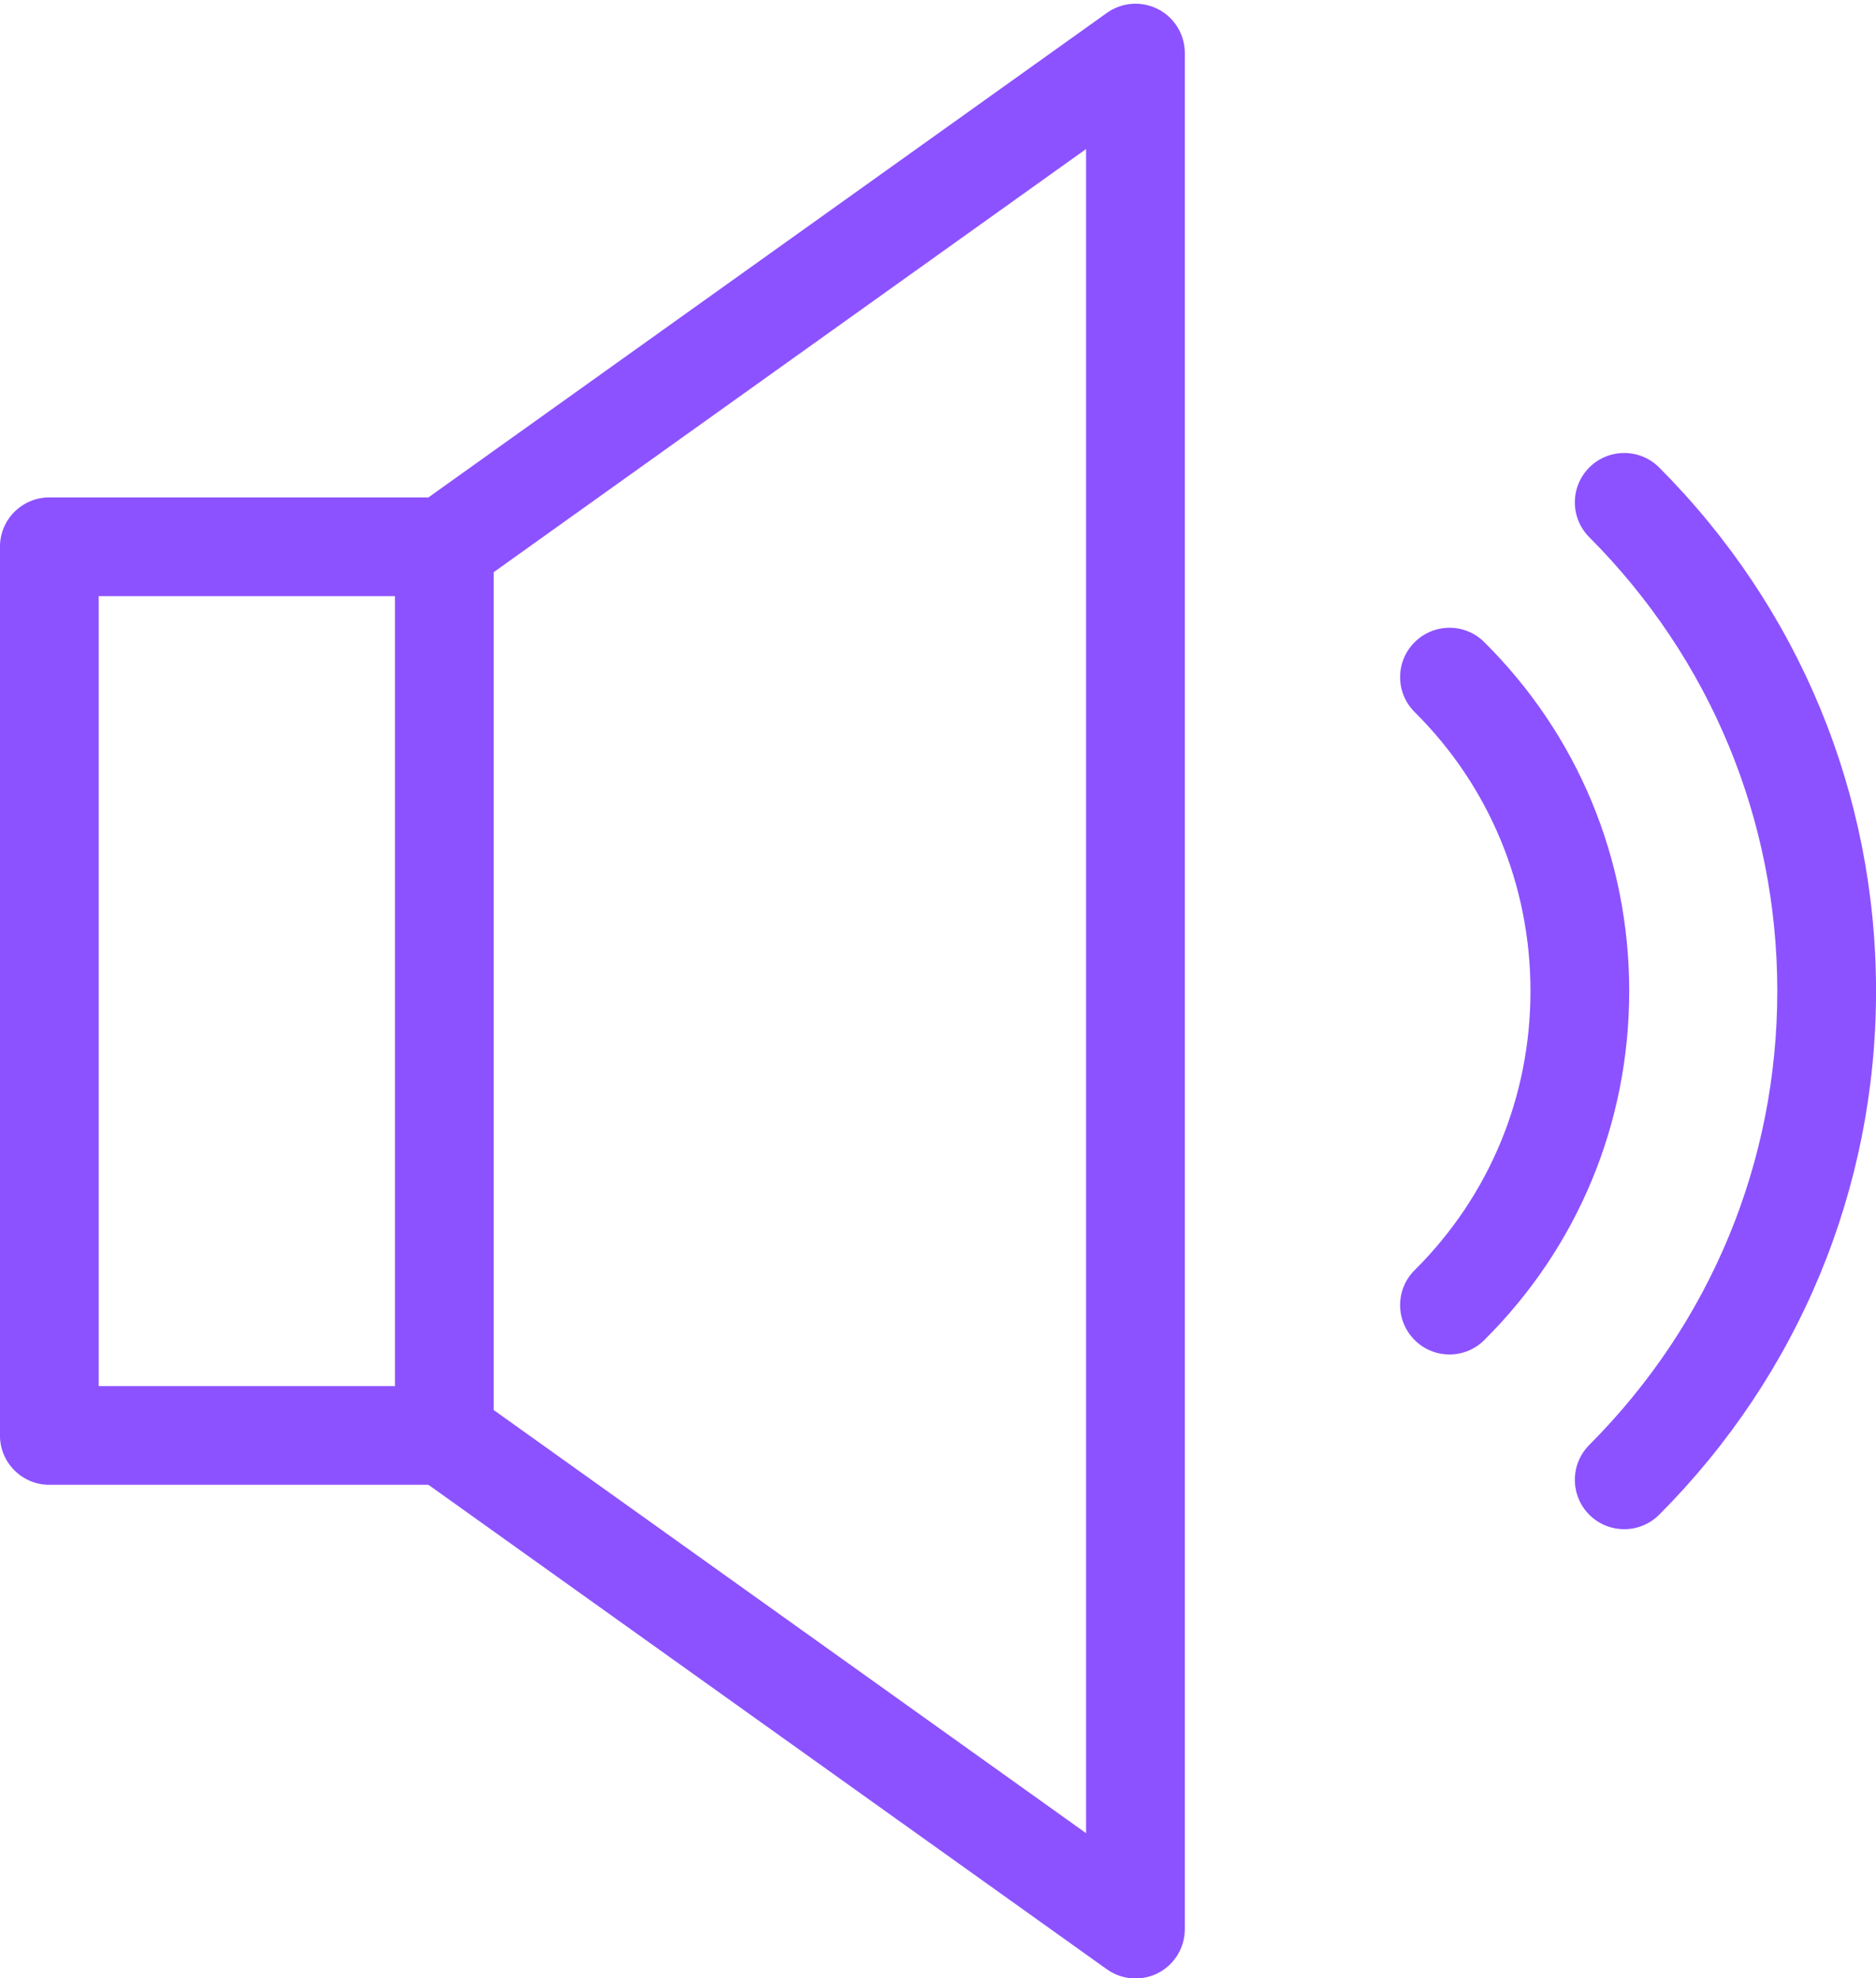 <?xml version="1.0" encoding="UTF-8" standalone="no"?><svg xmlns="http://www.w3.org/2000/svg" xmlns:xlink="http://www.w3.org/1999/xlink" fill="#000000" height="96.8" preserveAspectRatio="xMidYMid meet" version="1" viewBox="18.1 15.5 91.8 96.8" width="91.8" zoomAndPan="magnify"><g fill="#8c52ff" id="change1_1"><path d="M 72.262 16.133 L 39.066 39.84 L 20.516 39.84 C 19.18 39.84 18.098 40.922 18.098 42.258 L 18.098 85.742 C 18.098 87.078 19.18 88.16 20.516 88.16 L 39.066 88.16 L 72.262 111.867 C 72.676 112.164 73.168 112.316 73.664 112.316 C 74.039 112.316 74.422 112.23 74.77 112.051 C 75.574 111.637 76.078 110.805 76.078 109.902 L 76.078 18.098 C 76.078 17.191 75.574 16.363 74.77 15.949 C 73.965 15.535 72.996 15.605 72.262 16.133 Z M 22.93 44.672 L 37.426 44.672 L 37.426 83.328 L 22.93 83.328 Z M 71.246 105.207 L 42.258 84.5 L 42.258 43.5 L 71.246 22.793 L 71.246 105.207" fill="inherit"/><path d="M 97.582 90.332 C 98.199 90.332 98.82 90.094 99.293 89.621 C 106.133 82.754 109.902 73.652 109.902 64 C 109.902 54.344 106.133 45.246 99.293 38.379 C 98.352 37.434 96.82 37.43 95.875 38.371 C 94.93 39.312 94.926 40.844 95.867 41.785 C 101.805 47.742 105.07 55.633 105.07 64 C 105.07 72.367 101.805 80.254 95.867 86.211 C 94.926 87.156 94.93 88.688 95.875 89.629 C 96.348 90.098 96.965 90.332 97.582 90.332" fill="inherit"/><path d="M 87.316 81.066 C 87.785 81.543 88.406 81.781 89.027 81.781 C 89.645 81.781 90.262 81.547 90.73 81.078 C 95.305 76.535 97.824 70.469 97.824 64 C 97.824 57.531 95.305 51.465 90.73 46.922 C 89.785 45.98 88.258 45.988 87.316 46.934 C 86.375 47.879 86.379 49.41 87.328 50.348 C 90.977 53.977 92.992 58.824 92.992 64 C 92.992 69.172 90.977 74.023 87.328 77.652 C 86.379 78.59 86.375 80.121 87.316 81.066" fill="inherit"/></g></svg>